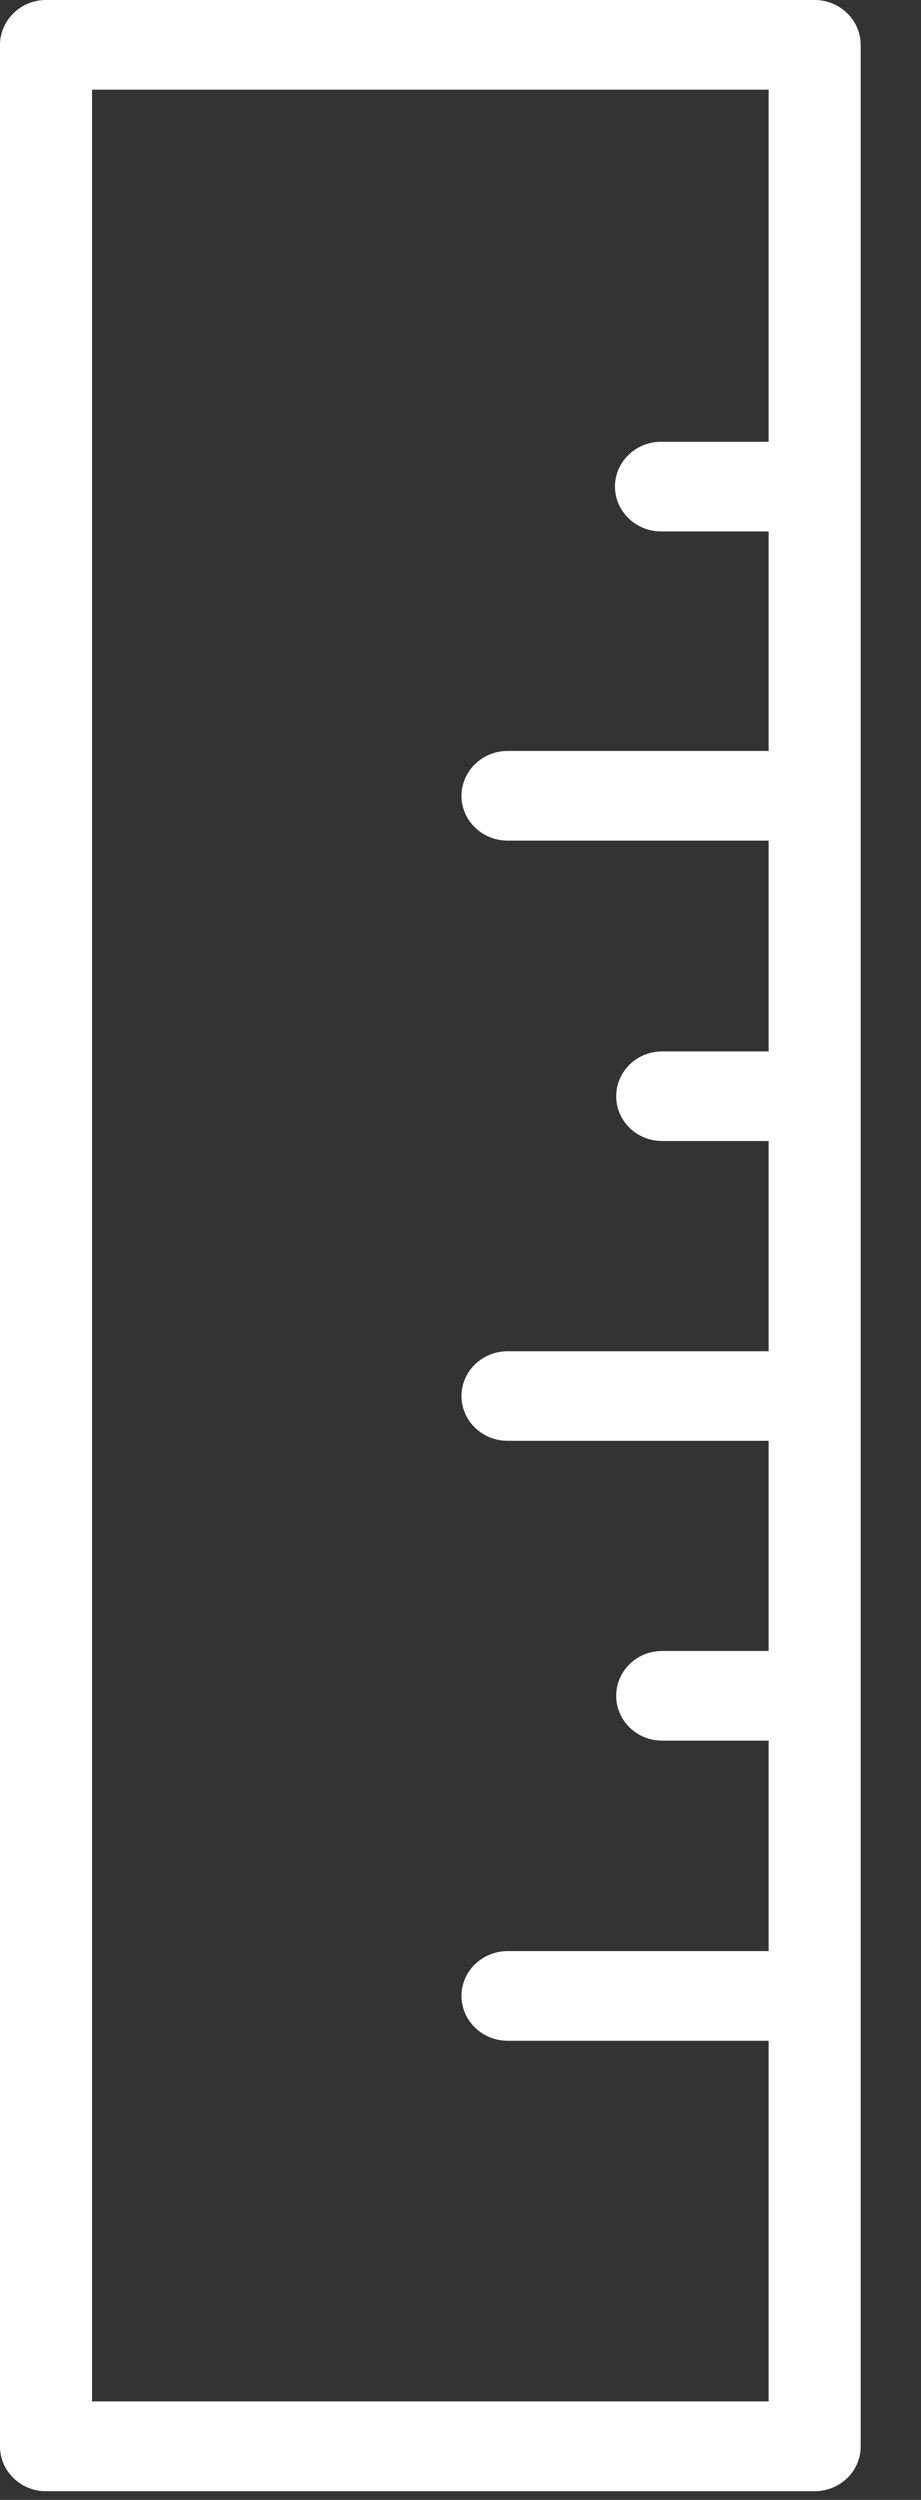 
<svg width="14px" height="38px" viewBox="1033 627 14 38" version="1.1" xmlns="http://www.w3.org/2000/svg" xmlns:xlink="http://www.w3.org/1999/xlink">
    <rect x="1033" y="627" width="14" height="38" fill="#333333" stroke="none"/>
    <path d="M1045.382,627 L1033.698,627 C1033.315,627 1033,627.307 1033,627.683 L1033,664.188 C1033,664.564 1033.315,664.868 1033.698,664.868 L1045.382,664.868 C1045.769,664.868 1046.083,664.564 1046.083,664.188 L1046.083,627.683 C1046.083,627.307 1045.769,627 1045.382,627 L1045.382,627 Z M1034.399,663.505 L1034.399,628.363 L1044.684,628.363 L1044.684,633.715 L1043.049,633.715 C1042.663,633.715 1042.348,634.021 1042.348,634.395 C1042.348,634.771 1042.663,635.078 1043.049,635.078 L1044.684,635.078 L1044.684,638.415 L1040.716,638.415 C1040.329,638.415 1040.015,638.722 1040.015,639.098 C1040.015,639.472 1040.329,639.778 1040.716,639.778 L1044.684,639.778 L1044.684,642.982 L1043.065,642.982 C1042.678,642.982 1042.367,643.288 1042.367,643.664 C1042.367,644.04 1042.678,644.344 1043.065,644.344 L1044.684,644.344 L1044.684,647.54 L1040.716,647.54 C1040.329,647.54 1040.015,647.844 1040.015,648.22 C1040.015,648.597 1040.329,648.901 1040.716,648.901 L1044.684,648.901 L1044.684,652.096 L1043.065,652.096 C1042.678,652.096 1042.367,652.4 1042.367,652.777 C1042.367,653.153 1042.678,653.459 1043.065,653.459 L1044.684,653.459 L1044.684,656.658 L1040.716,656.658 C1040.329,656.658 1040.015,656.964 1040.015,657.338 C1040.015,657.714 1040.329,658.021 1040.716,658.021 L1044.684,658.021 L1044.684,663.503 L1034.399,663.503 L1034.399,663.505 Z" id="Ruler-2" stroke="none" fill="#FFFFFF" fill-rule="evenodd"></path>
</svg>